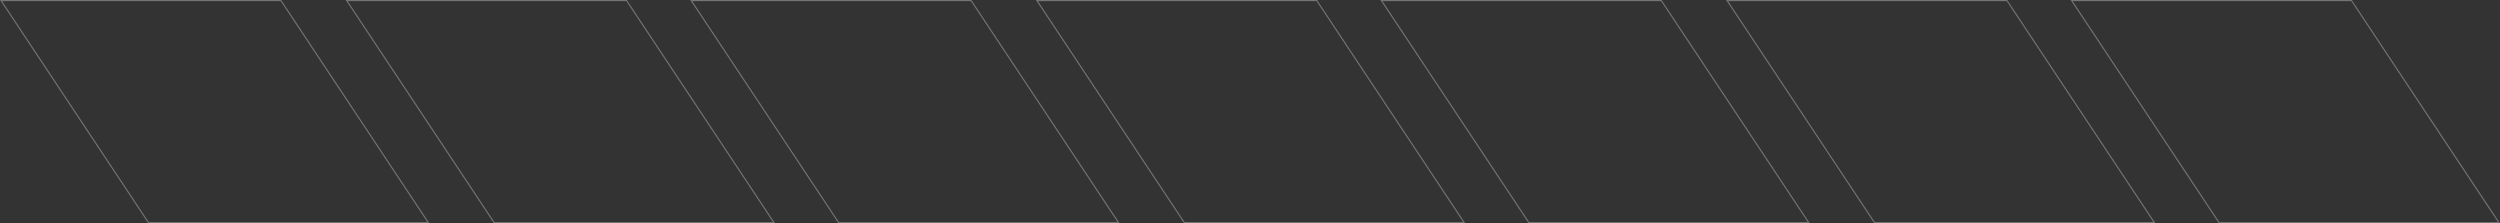 <?xml version="1.0" encoding="UTF-8"?> <svg xmlns="http://www.w3.org/2000/svg" width="2242.113" height="200.184" viewBox="0 0 2242.113 200.184"><rect x="0" y="0" width="2242.113" height="200.184" fill="#333333" stroke="none"/><g id="Gruppe_31" data-name="Gruppe 31" transform="translate(188.432 -2784)"><path id="Valpix-GmbH-Angebot" d="M1301.4,390.326H1049.19l-.148-.223L916.29,190.142H1168.5l.148.223Zm-251.678-1h249.813L1167.966,191.142H918.155Z" transform="translate(-1104.723 2593.858)" fill="#fff" opacity="0.322"></path><path id="Valpix-GmbH-Angebot-2" data-name="Valpix-GmbH-Angebot" d="M1301.4,390.326H1049.19l-.148-.223L916.29,190.142H1168.5l.148.223Zm-251.678-1h249.813L1167.966,191.142H918.155Z" transform="translate(133.277 2593.858)" fill="#fff" opacity="0.322"></path><path id="Valpix-GmbH-Angebot-3" data-name="Valpix-GmbH-Angebot" d="M1301.4,390.326H1049.19l-.148-.223L916.29,190.142H1168.5l.148.223Zm-251.678-1h249.813L1167.966,191.142H918.155Z" transform="translate(-794.723 2593.858)" fill="#fff" opacity="0.322"></path><path id="Valpix-GmbH-Angebot-4" data-name="Valpix-GmbH-Angebot" d="M1301.4,390.326H1049.19l-.148-.223L916.29,190.142H1168.5l.148.223Zm-251.678-1h249.813L1167.966,191.142H918.155Z" transform="translate(443.277 2593.858)" fill="#fff" opacity="0.322"></path><path id="Valpix-GmbH-Angebot-5" data-name="Valpix-GmbH-Angebot" d="M1301.4,390.326H1049.19l-.148-.223L916.29,190.142H1168.5l.148.223Zm-251.678-1h249.813L1167.966,191.142H918.155Z" transform="translate(-485.723 2593.858)" fill="#fff" opacity="0.322"></path><path id="Valpix-GmbH-Angebot-6" data-name="Valpix-GmbH-Angebot" d="M1301.4,390.326H1049.19l-.148-.223L916.29,190.142H1168.5l.148.223Zm-251.678-1h249.813L1167.966,191.142H918.155Z" transform="translate(-175.723 2593.858)" fill="#fff" opacity="0.322"></path><path id="Valpix-GmbH-Angebot-7" data-name="Valpix-GmbH-Angebot" d="M1301.4,390.326H1049.19l-.148-.223L916.29,190.142H1168.5l.148.223Zm-251.678-1h249.813L1167.966,191.142H918.155Z" transform="translate(752.277 2593.858)" fill="#fff" opacity="0.322"></path></g></svg> 